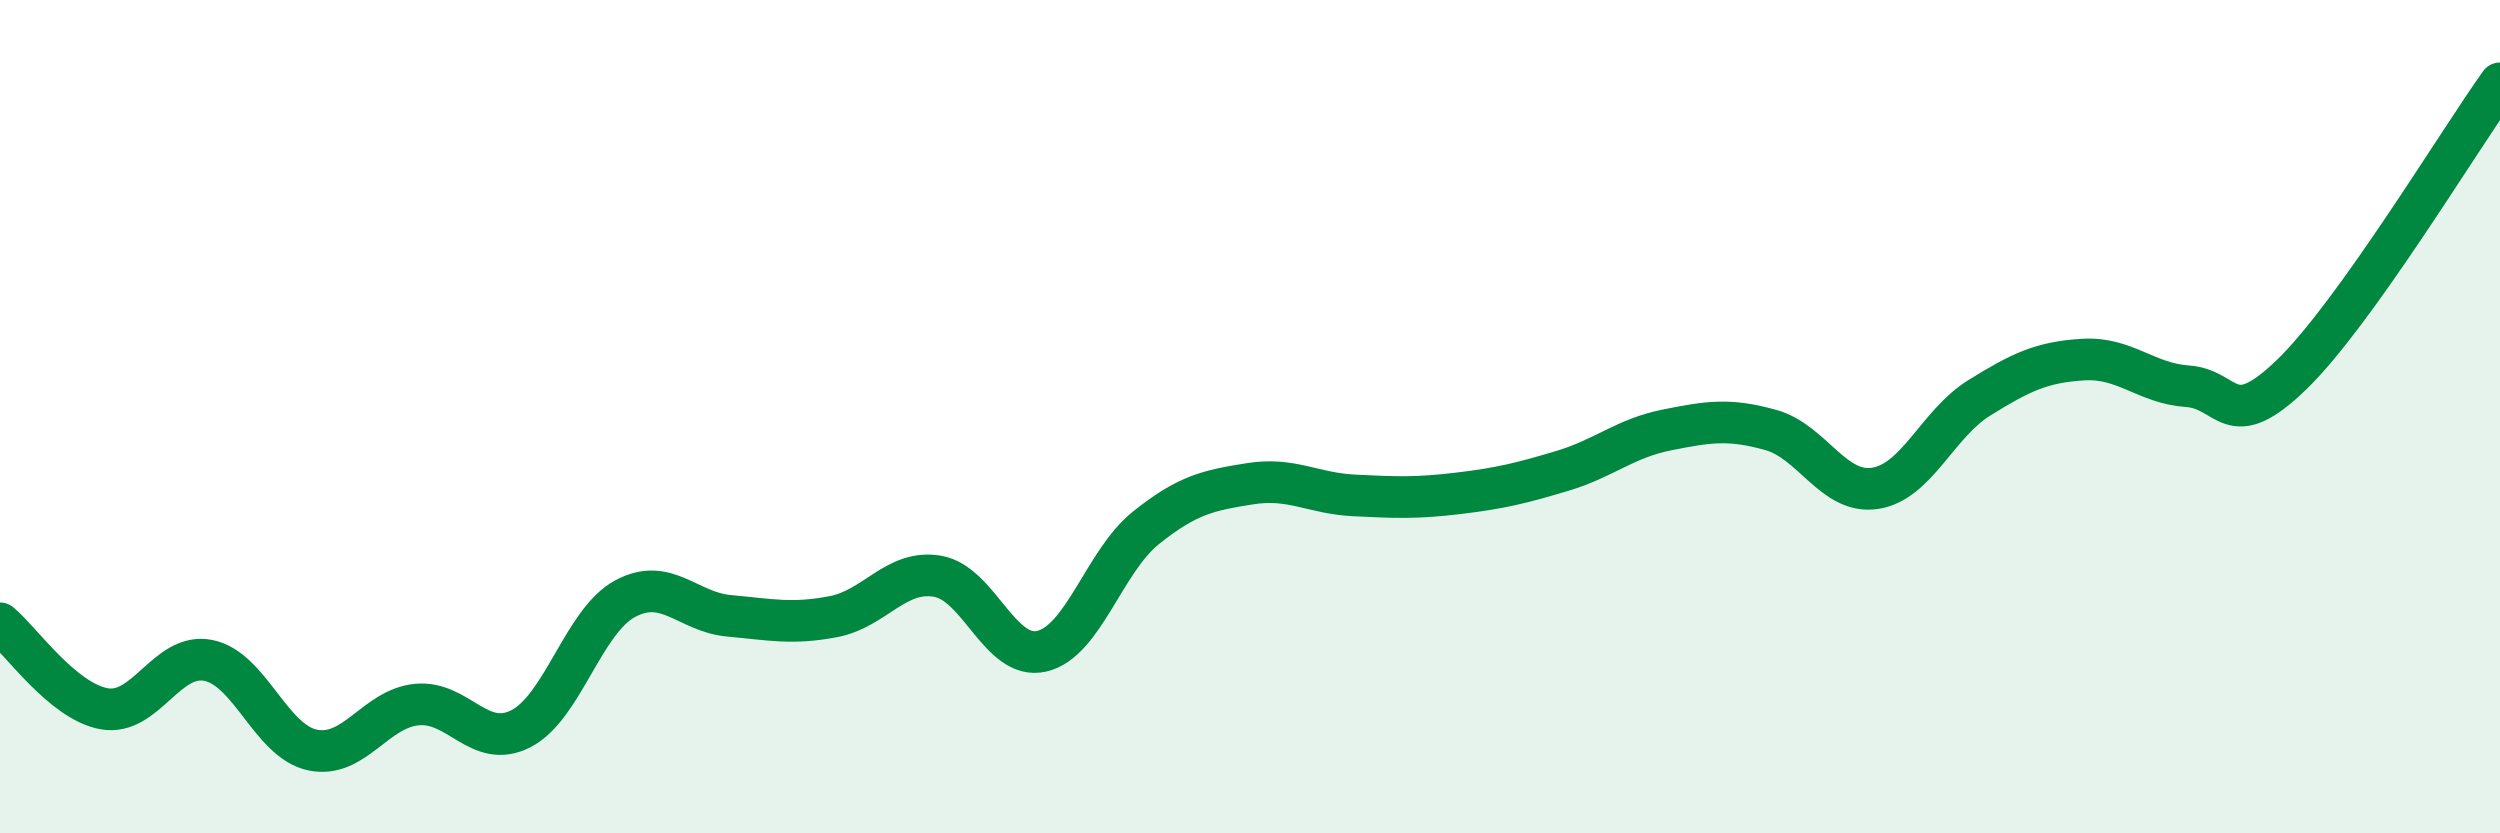 
    <svg width="60" height="20" viewBox="0 0 60 20" xmlns="http://www.w3.org/2000/svg">
      <path
        d="M 0,14.96 C 0.5,15.37 1.5,16.83 2.5,17.01 C 3.5,17.19 4,15.65 5,15.85 C 6,16.05 6.5,17.79 7.5,18 C 8.5,18.21 9,17.01 10,16.91 C 11,16.81 11.5,18 12.5,17.49 C 13.5,16.98 14,14.91 15,14.37 C 16,13.83 16.5,14.69 17.5,14.78 C 18.5,14.87 19,14.99 20,14.8 C 21,14.61 21.5,13.66 22.5,13.83 C 23.5,14 24,15.86 25,15.63 C 26,15.4 26.5,13.47 27.5,12.67 C 28.5,11.87 29,11.77 30,11.61 C 31,11.45 31.5,11.84 32.5,11.89 C 33.5,11.94 34,11.96 35,11.84 C 36,11.72 36.5,11.6 37.5,11.3 C 38.5,11 39,10.52 40,10.32 C 41,10.12 41.5,10.04 42.5,10.32 C 43.5,10.6 44,11.87 45,11.72 C 46,11.57 46.5,10.17 47.5,9.55 C 48.5,8.93 49,8.69 50,8.63 C 51,8.57 51.5,9.2 52.5,9.27 C 53.5,9.34 53.5,10.44 55,8.99 C 56.5,7.54 59,3.4 60,2L60 20L0 20Z"
        fill="#008740"
        opacity="0.1"
        stroke-linecap="round"
        stroke-linejoin="round"
      />
      <path
        d="M 0,14.96 C 0.5,15.37 1.5,16.83 2.5,17.01 C 3.5,17.19 4,15.65 5,15.85 C 6,16.05 6.5,17.79 7.5,18 C 8.5,18.21 9,17.01 10,16.91 C 11,16.81 11.5,18 12.5,17.49 C 13.5,16.98 14,14.91 15,14.37 C 16,13.83 16.5,14.69 17.5,14.78 C 18.5,14.87 19,14.99 20,14.8 C 21,14.61 21.5,13.66 22.5,13.83 C 23.5,14 24,15.86 25,15.63 C 26,15.4 26.5,13.47 27.5,12.67 C 28.5,11.87 29,11.77 30,11.61 C 31,11.45 31.5,11.84 32.5,11.89 C 33.5,11.94 34,11.96 35,11.84 C 36,11.72 36.5,11.6 37.5,11.3 C 38.5,11 39,10.52 40,10.32 C 41,10.12 41.5,10.04 42.5,10.32 C 43.5,10.6 44,11.87 45,11.72 C 46,11.57 46.5,10.17 47.5,9.55 C 48.5,8.93 49,8.69 50,8.63 C 51,8.57 51.5,9.2 52.5,9.27 C 53.5,9.34 53.5,10.44 55,8.99 C 56.5,7.54 59,3.4 60,2"
        stroke="#008740"
        stroke-width="1"
        fill="none"
        stroke-linecap="round"
        stroke-linejoin="round"
      />
    </svg>
  